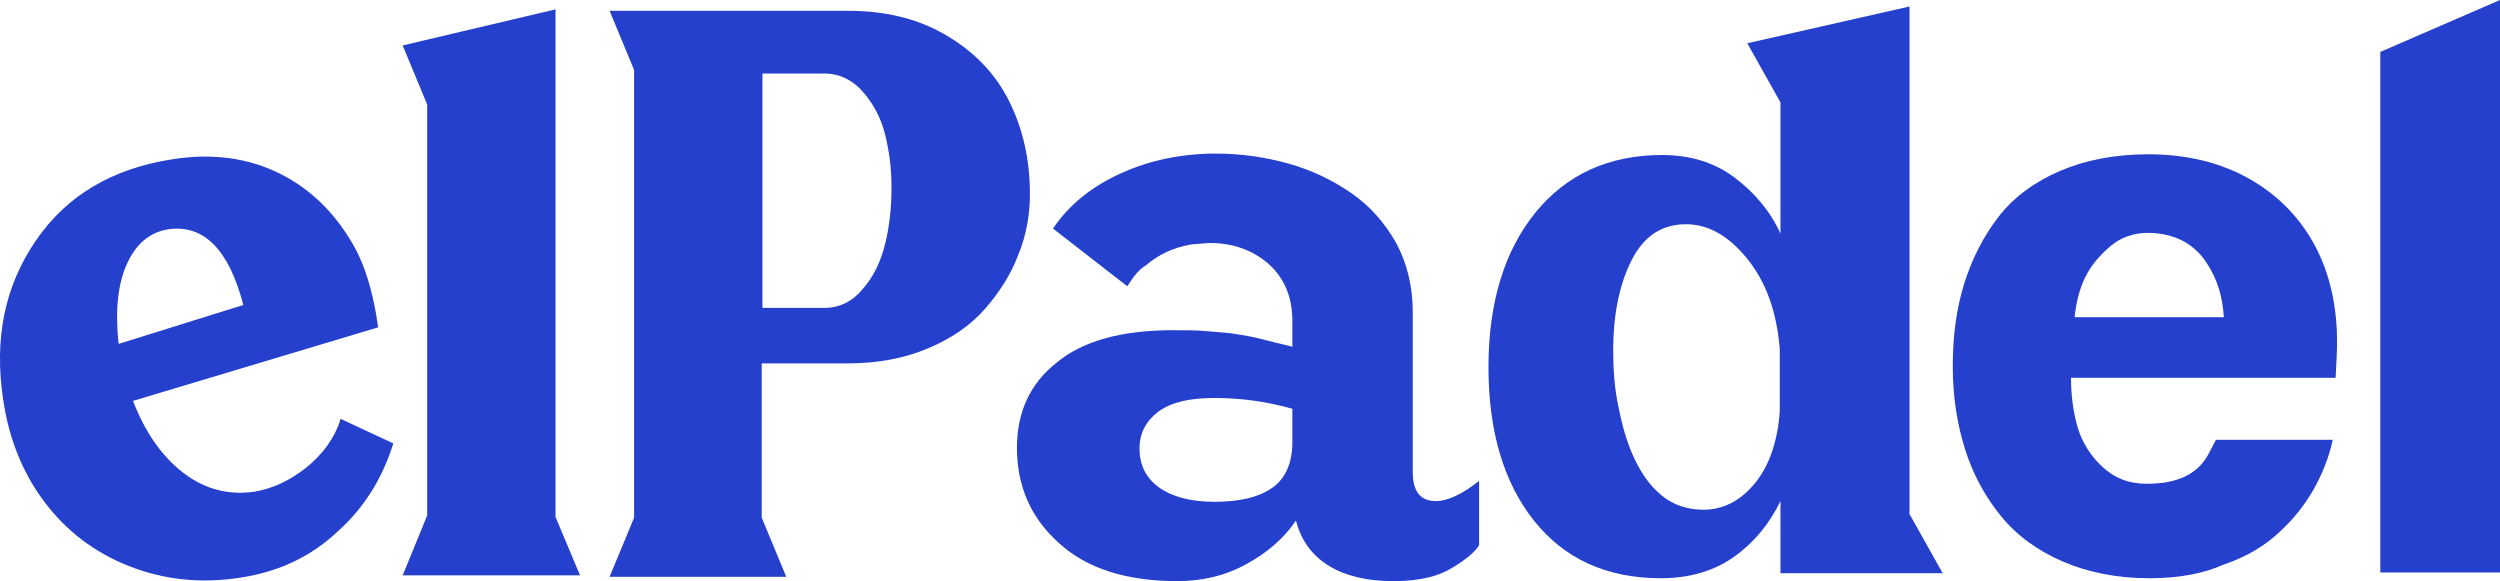 <?xml version="1.0" encoding="utf-8"?>
<svg xmlns="http://www.w3.org/2000/svg" id="Layer_1" viewBox="0 0 346.75 80.6">
  <defs>
    <style>.cls-1{fill:#2540cd;}</style>
  </defs>
  <path class="cls-1" d="M346.75,79.4h-16.6V7.2l16.6-7.2v79.4Z"/>
  <path class="cls-1" d="M193.95,80.6h-.8c-3.5,0-6.5-.7-8.8-2.1s-3.9-3.5-4.6-6.3c-1.7,2.5-4,4.5-7,6.1-2.9,1.6-6.1,2.3-9.5,2.3-7.1,0-12.6-1.8-16.4-5.3-3.9-3.5-5.8-7.9-5.8-13.2,0-4.9,1.8-8.9,5.5-11.8,3.6-3,9-4.5,16.1-4.5,1.7,0,3.2,0,4.3.1,1.2.1,2.4.2,3.6.3,1.2.2,2,.3,2.5.4.5.1,1.5.3,3,.7s2.6.6,3.2.8v-3.6c0-3.3-1.1-5.9-3.3-7.9-2.2-1.9-4.9-2.9-8.2-2.9l-2.5.2c-2.4.4-4.6,1.4-6.3,2.9-.9.5-1.7,1.5-2.6,2.9l-10.3-8c2.3-3.4,5.5-5.9,9.5-7.7,4-1.8,8.4-2.7,13.1-2.7,3.5,0,6.9.5,10.1,1.4,3.2.9,6.1,2.3,8.7,4.1,2.6,1.8,4.6,4.1,6.2,6.9,1.5,2.8,2.3,6,2.3,9.6v22.2c0,2.7,1.1,4,3.2,4,1.6,0,3.6-.9,6-2.8v8.9c-.5.9-1.8,2-3.8,3.2-1.8,1.1-4.2,1.7-7.4,1.8ZM168.45,69.6c3.4,0,6-.6,7.8-1.8,1.9-1.2,2.9-3.3,3-6.1v-5c-3.5-1-7.1-1.5-10.8-1.5-3.5,0-6,.6-7.8,1.9-1.7,1.3-2.6,3-2.6,5.1,0,2.3.9,4.1,2.7,5.4s4.4,2,7.7,2Z"/>
  <path class="cls-1" d="M33.45,80.1c-5.6.9-10.8.3-15.6-1.6s-8.7-4.9-11.7-8.9S1.25,60.9.45,55.5c-1.3-8.5.2-15.8,4.5-22.1s10.6-10,18.9-11.3c5.6-.9,10.6-.2,15,2s7.9,5.7,10.5,10.5c1.3,2.5,2.2,5.5,2.8,8.9l.3,1.9-34,10.2c1.7,4.4,4,7.7,7,10,3,2.3,6.3,3.1,9.8,2.6,2.5-.4,4.9-1.5,7.3-3.4,2.3-1.9,3.9-4.1,4.7-6.7l7.3,3.4c-1.5,4.8-4,8.9-7.7,12.2-3.7,3.5-8.2,5.6-13.4,6.4ZM16.45,47.7l17.3-5.4c-2-7.7-5.5-11.2-10.4-10.5-2.5.4-4.4,1.9-5.7,4.7s-1.7,6.5-1.2,11.2Z"/>
  <path class="cls-1" d="M80.45,79.8h-24.6l3.4-8.3V14.5l-3.4-8.2,21.2-5v70.4l3.4,8.1Z"/>
  <path class="cls-1" d="M109.05,80h-24.5l3.4-8.2V9.7l-3.4-8.2h33.1c5.2,0,9.7,1.1,13.6,3.4,3.9,2.3,6.8,5.3,8.7,9.1,1.9,3.8,2.9,8.1,2.9,12.9,0,2.9-.5,5.7-1.6,8.4-1,2.7-2.6,5.2-4.6,7.5s-4.6,4.1-7.9,5.5-7,2.1-11.1,2.1h-12v21.4l3.4,8.2ZM114.35,42.7c2.1,0,3.9-.9,5.3-2.6,1.5-1.7,2.5-3.8,3.1-6.2s.9-5,.9-7.8-.3-5.1-.9-7.5-1.7-4.3-3.1-5.9-3.2-2.5-5.3-2.5h-8.6v32.5h8.6Z"/>
  <path class="cls-1" d="M230.35,80.2c-7.5,0-13.4-2.7-17.6-8-4.2-5.3-6.3-12.4-6.3-21.3s2.2-16.1,6.5-21.4,10.2-8,17.6-8c3.8,0,7.2,1,10,3.1s5,4.7,6.4,7.8V14.2l-4.6-8.2,22.5-5.1v70.4l4.6,8.2h-22.5v-10c-1.5,3.1-3.6,5.7-6.4,7.7-2.8,2-6.2,3-10.2,3ZM236.25,70.7c2.7,0,5.1-1.2,7.1-3.6s3.2-5.8,3.5-10v-8.7c-.4-5.1-1.9-9.3-4.5-12.5s-5.4-4.8-8.5-4.8c-3.3,0-5.8,1.6-7.5,4.9s-2.6,7.5-2.6,12.7c0,2.6.2,5.2.7,7.6.5,2.5,1.1,4.8,2.1,7s2.2,4,3.9,5.4,3.7,2,5.8,2Z"/>
  <path class="cls-1" d="M298.15,80.2c-4.5,0-8.5-.8-12-2.3s-6.4-3.6-8.6-6.3c-2.2-2.7-3.9-5.8-5-9.3s-1.7-7.3-1.7-11.5.5-8,1.6-11.5,2.7-6.6,4.8-9.3c2.1-2.7,5-4.8,8.5-6.3s7.6-2.3,12.2-2.3c5.5,0,10.2,1.2,14.2,3.5s7,5.5,9,9.3,3,8.3,3,13.2c0,1.5-.1,3.1-.2,5h-36.7c0,2.4.3,4.7.9,6.8s1.8,4,3.4,5.5c1.7,1.6,3.7,2.4,6.2,2.4,4.2,0,7-1.3,8.5-4l1.1-2.1h16.2c-.5,2.4-1.4,4.6-2.6,6.8-1.2,2.1-2.8,4.2-4.8,6-2,1.9-4.5,3.4-7.7,4.5-2.9,1.3-6.4,1.9-10.3,1.9ZM308.45,44c-.1-1.4-.3-2.7-.7-4-.4-1.3-1-2.5-1.8-3.7s-1.9-2.2-3.2-2.9c-1.4-.7-3-1.1-4.8-1.1-2,0-3.8.6-5.3,1.9-1.5,1.3-2.7,2.7-3.5,4.4s-1.2,3.5-1.4,5.4c0,0,20.7,0,20.7,0Z"/>
</svg>